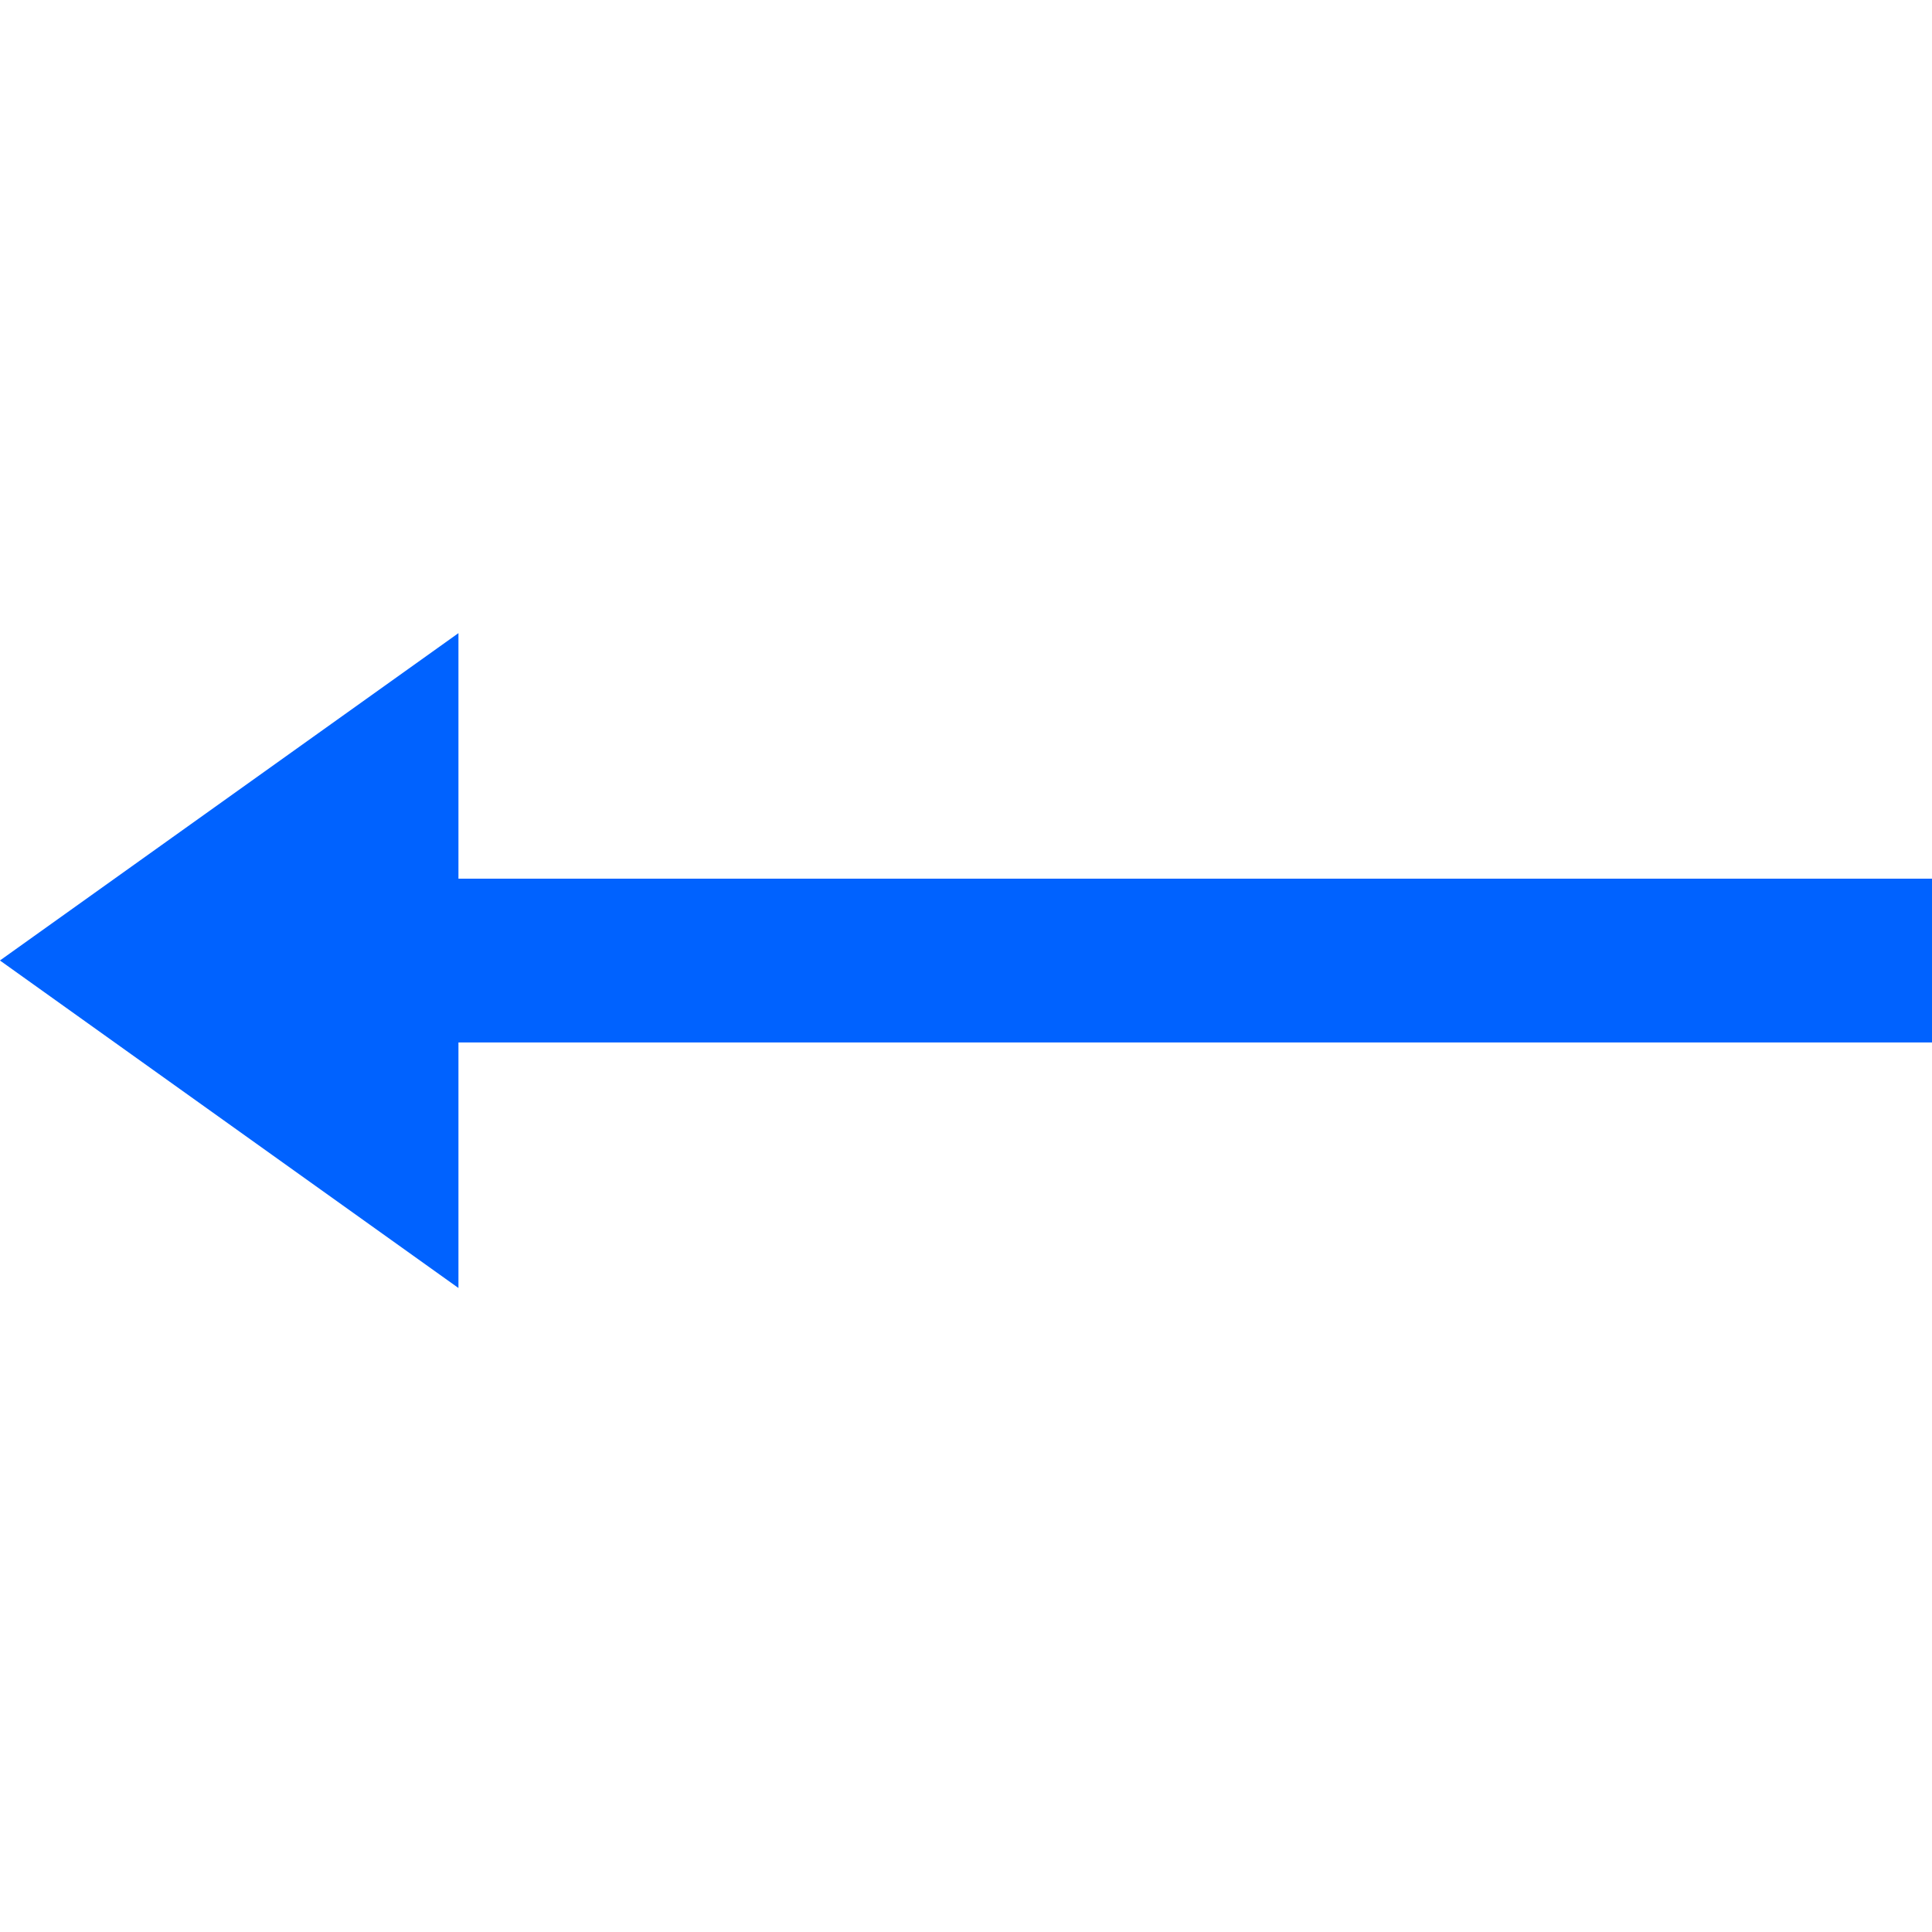 <svg width="24" height="24" fill="none" xmlns="http://www.w3.org/2000/svg"><g clip-path="url(#clip0)"><path d="M0 11.932L5.695 16v-3.05H24v-2.035H5.695v-3.05L0 11.931z" fill="#0062FF"/></g><defs><clipPath id="clip0"><path fill="#fff" transform="rotate(-90 12 12)" d="M0 0h24v24H0z"/></clipPath></defs></svg>